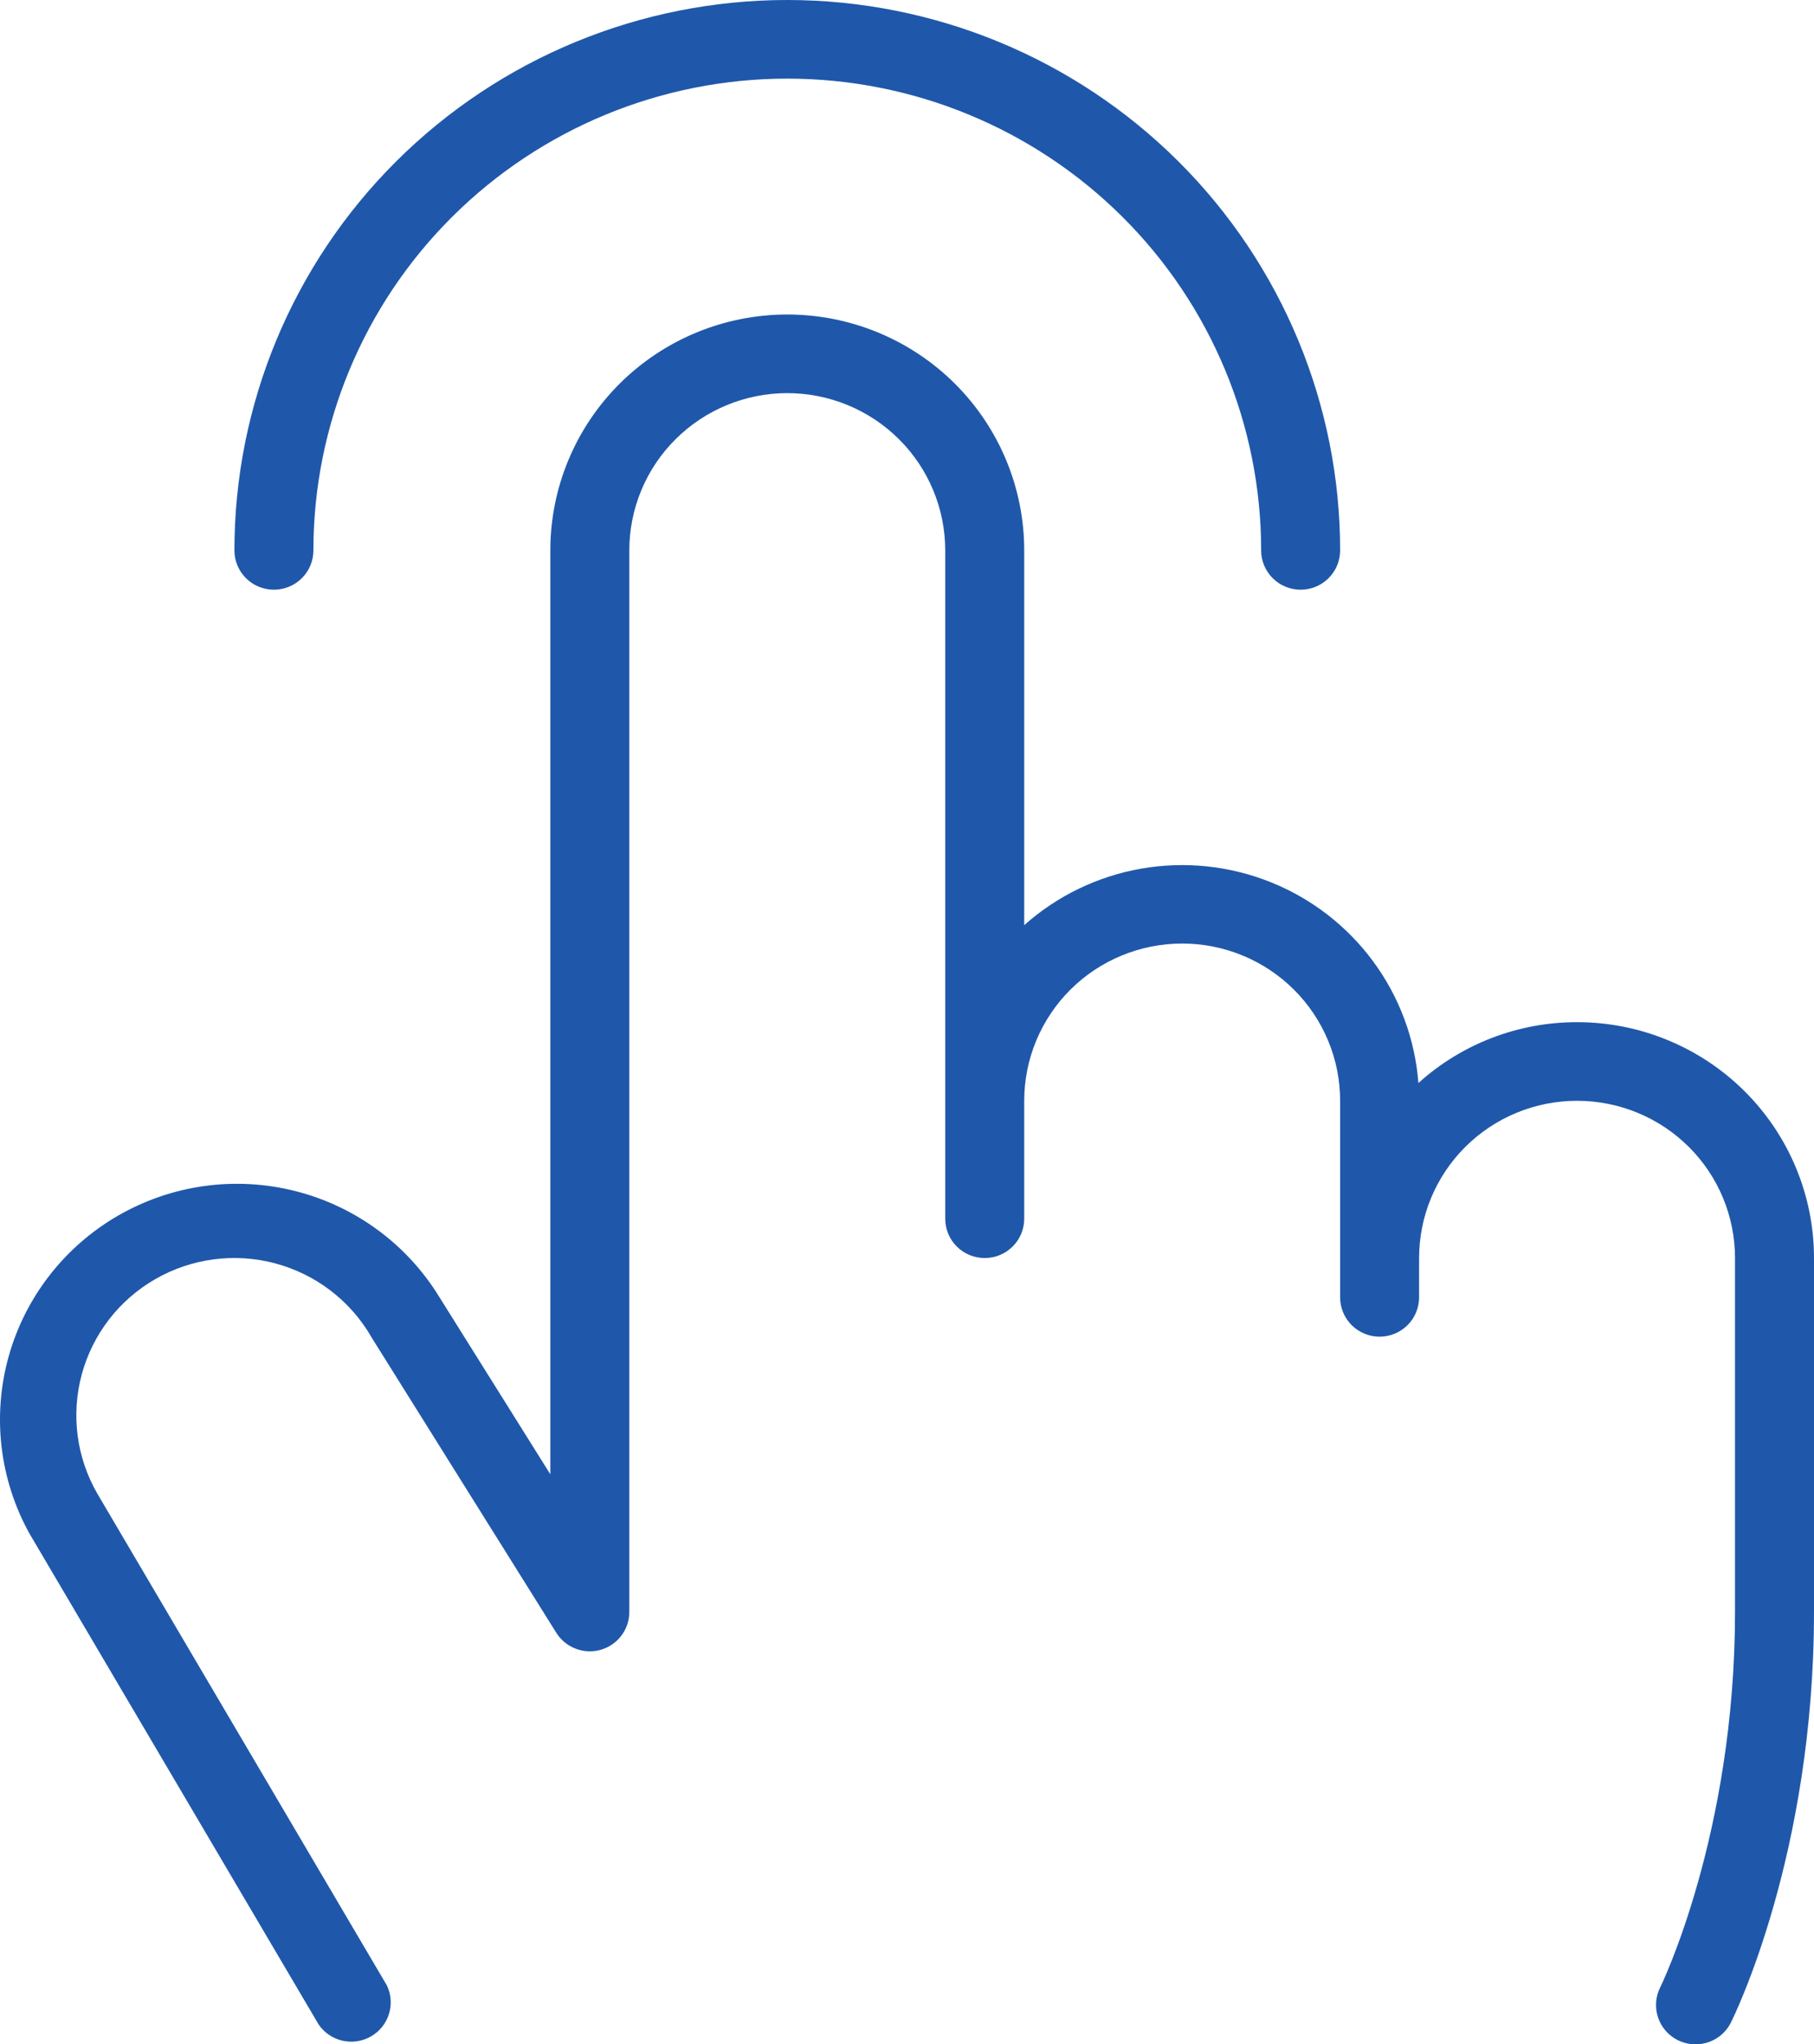 <?xml version="1.0" encoding="UTF-8"?> <svg xmlns="http://www.w3.org/2000/svg" width="79" height="89" viewBox="0 0 79 89" fill="none"> <path d="M10.209 23.962C10.209 17.607 12.746 11.512 17.261 7.018C21.776 2.525 27.9 0 34.286 0C40.671 0 46.795 2.525 51.311 7.018C55.826 11.512 58.363 17.607 58.363 23.962C58.363 24.416 58.181 24.851 57.859 25.172C57.536 25.493 57.099 25.673 56.643 25.673C56.187 25.673 55.749 25.493 55.427 25.172C55.104 24.851 54.923 24.416 54.923 23.962C54.923 18.514 52.749 13.29 48.879 9.439C45.008 5.587 39.759 3.423 34.286 3.423C28.812 3.423 23.563 5.587 19.693 9.439C15.823 13.29 13.649 18.514 13.649 23.962C13.649 24.416 13.467 24.851 13.145 25.172C12.822 25.493 12.385 25.673 11.929 25.673C11.473 25.673 11.035 25.493 10.713 25.172C10.39 24.851 10.209 24.416 10.209 23.962ZM68.681 44.5C66.127 44.497 63.664 45.441 61.772 47.149C61.625 45.238 60.945 43.407 59.807 41.862C58.669 40.316 57.12 39.118 55.334 38.404C53.548 37.689 51.597 37.485 49.701 37.816C47.804 38.147 46.039 39 44.605 40.277V23.962C44.605 21.238 43.517 18.626 41.582 16.7C39.647 14.774 37.023 13.692 34.286 13.692C31.549 13.692 28.924 14.774 26.989 16.7C25.054 18.626 23.967 21.238 23.967 23.962V64.183L19.126 56.455C17.721 54.165 15.472 52.513 12.859 51.853C10.246 51.192 7.478 51.575 5.145 52.921C2.813 54.266 1.102 56.466 0.378 59.05C-0.345 61.635 -0.023 64.398 1.275 66.75L13.881 88.144C14.126 88.499 14.497 88.748 14.92 88.843C15.342 88.937 15.785 88.87 16.159 88.654C16.534 88.438 16.812 88.089 16.94 87.677C17.068 87.266 17.035 86.821 16.847 86.433L4.246 65.038C3.333 63.466 3.086 61.596 3.559 59.842C4.031 58.088 5.185 56.593 6.765 55.685C8.345 54.777 10.224 54.531 11.986 55.001C13.749 55.472 15.251 56.619 16.164 58.192L16.194 58.244L24.225 71.08C24.422 71.397 24.718 71.641 25.067 71.775C25.417 71.909 25.801 71.927 26.161 71.824C26.52 71.721 26.837 71.504 27.062 71.207C27.287 70.909 27.408 70.546 27.407 70.173V23.962C27.407 22.146 28.131 20.404 29.422 19.121C30.712 17.837 32.461 17.115 34.286 17.115C36.11 17.115 37.86 17.837 39.15 19.121C40.44 20.404 41.165 22.146 41.165 23.962V53.058C41.165 53.512 41.346 53.947 41.669 54.268C41.991 54.589 42.429 54.769 42.885 54.769C43.341 54.769 43.778 54.589 44.101 54.268C44.423 53.947 44.605 53.512 44.605 53.058V47.923C44.605 46.107 45.329 44.366 46.619 43.082C47.909 41.798 49.659 41.077 51.484 41.077C53.308 41.077 55.058 41.798 56.348 43.082C57.638 44.366 58.363 46.107 58.363 47.923V56.481C58.363 56.935 58.544 57.37 58.866 57.691C59.189 58.012 59.626 58.192 60.082 58.192C60.539 58.192 60.976 58.012 61.298 57.691C61.621 57.37 61.802 56.935 61.802 56.481V54.769C61.802 52.953 62.527 51.212 63.817 49.928C65.107 48.644 66.857 47.923 68.681 47.923C70.506 47.923 72.255 48.644 73.546 49.928C74.836 51.212 75.56 52.953 75.56 54.769V70.173C75.56 79.869 72.332 86.458 72.302 86.522C72.2 86.724 72.14 86.943 72.124 87.167C72.108 87.391 72.136 87.617 72.208 87.83C72.279 88.044 72.392 88.241 72.54 88.411C72.689 88.581 72.869 88.72 73.071 88.82C73.31 88.938 73.574 89 73.841 89C74.16 89 74.473 88.912 74.745 88.745C75.017 88.578 75.237 88.339 75.38 88.054C75.526 87.759 79 80.725 79 70.173V54.769C79 52.046 77.913 49.434 75.978 47.508C74.043 45.582 71.418 44.5 68.681 44.5Z" fill="#1F58AA"></path> </svg> 